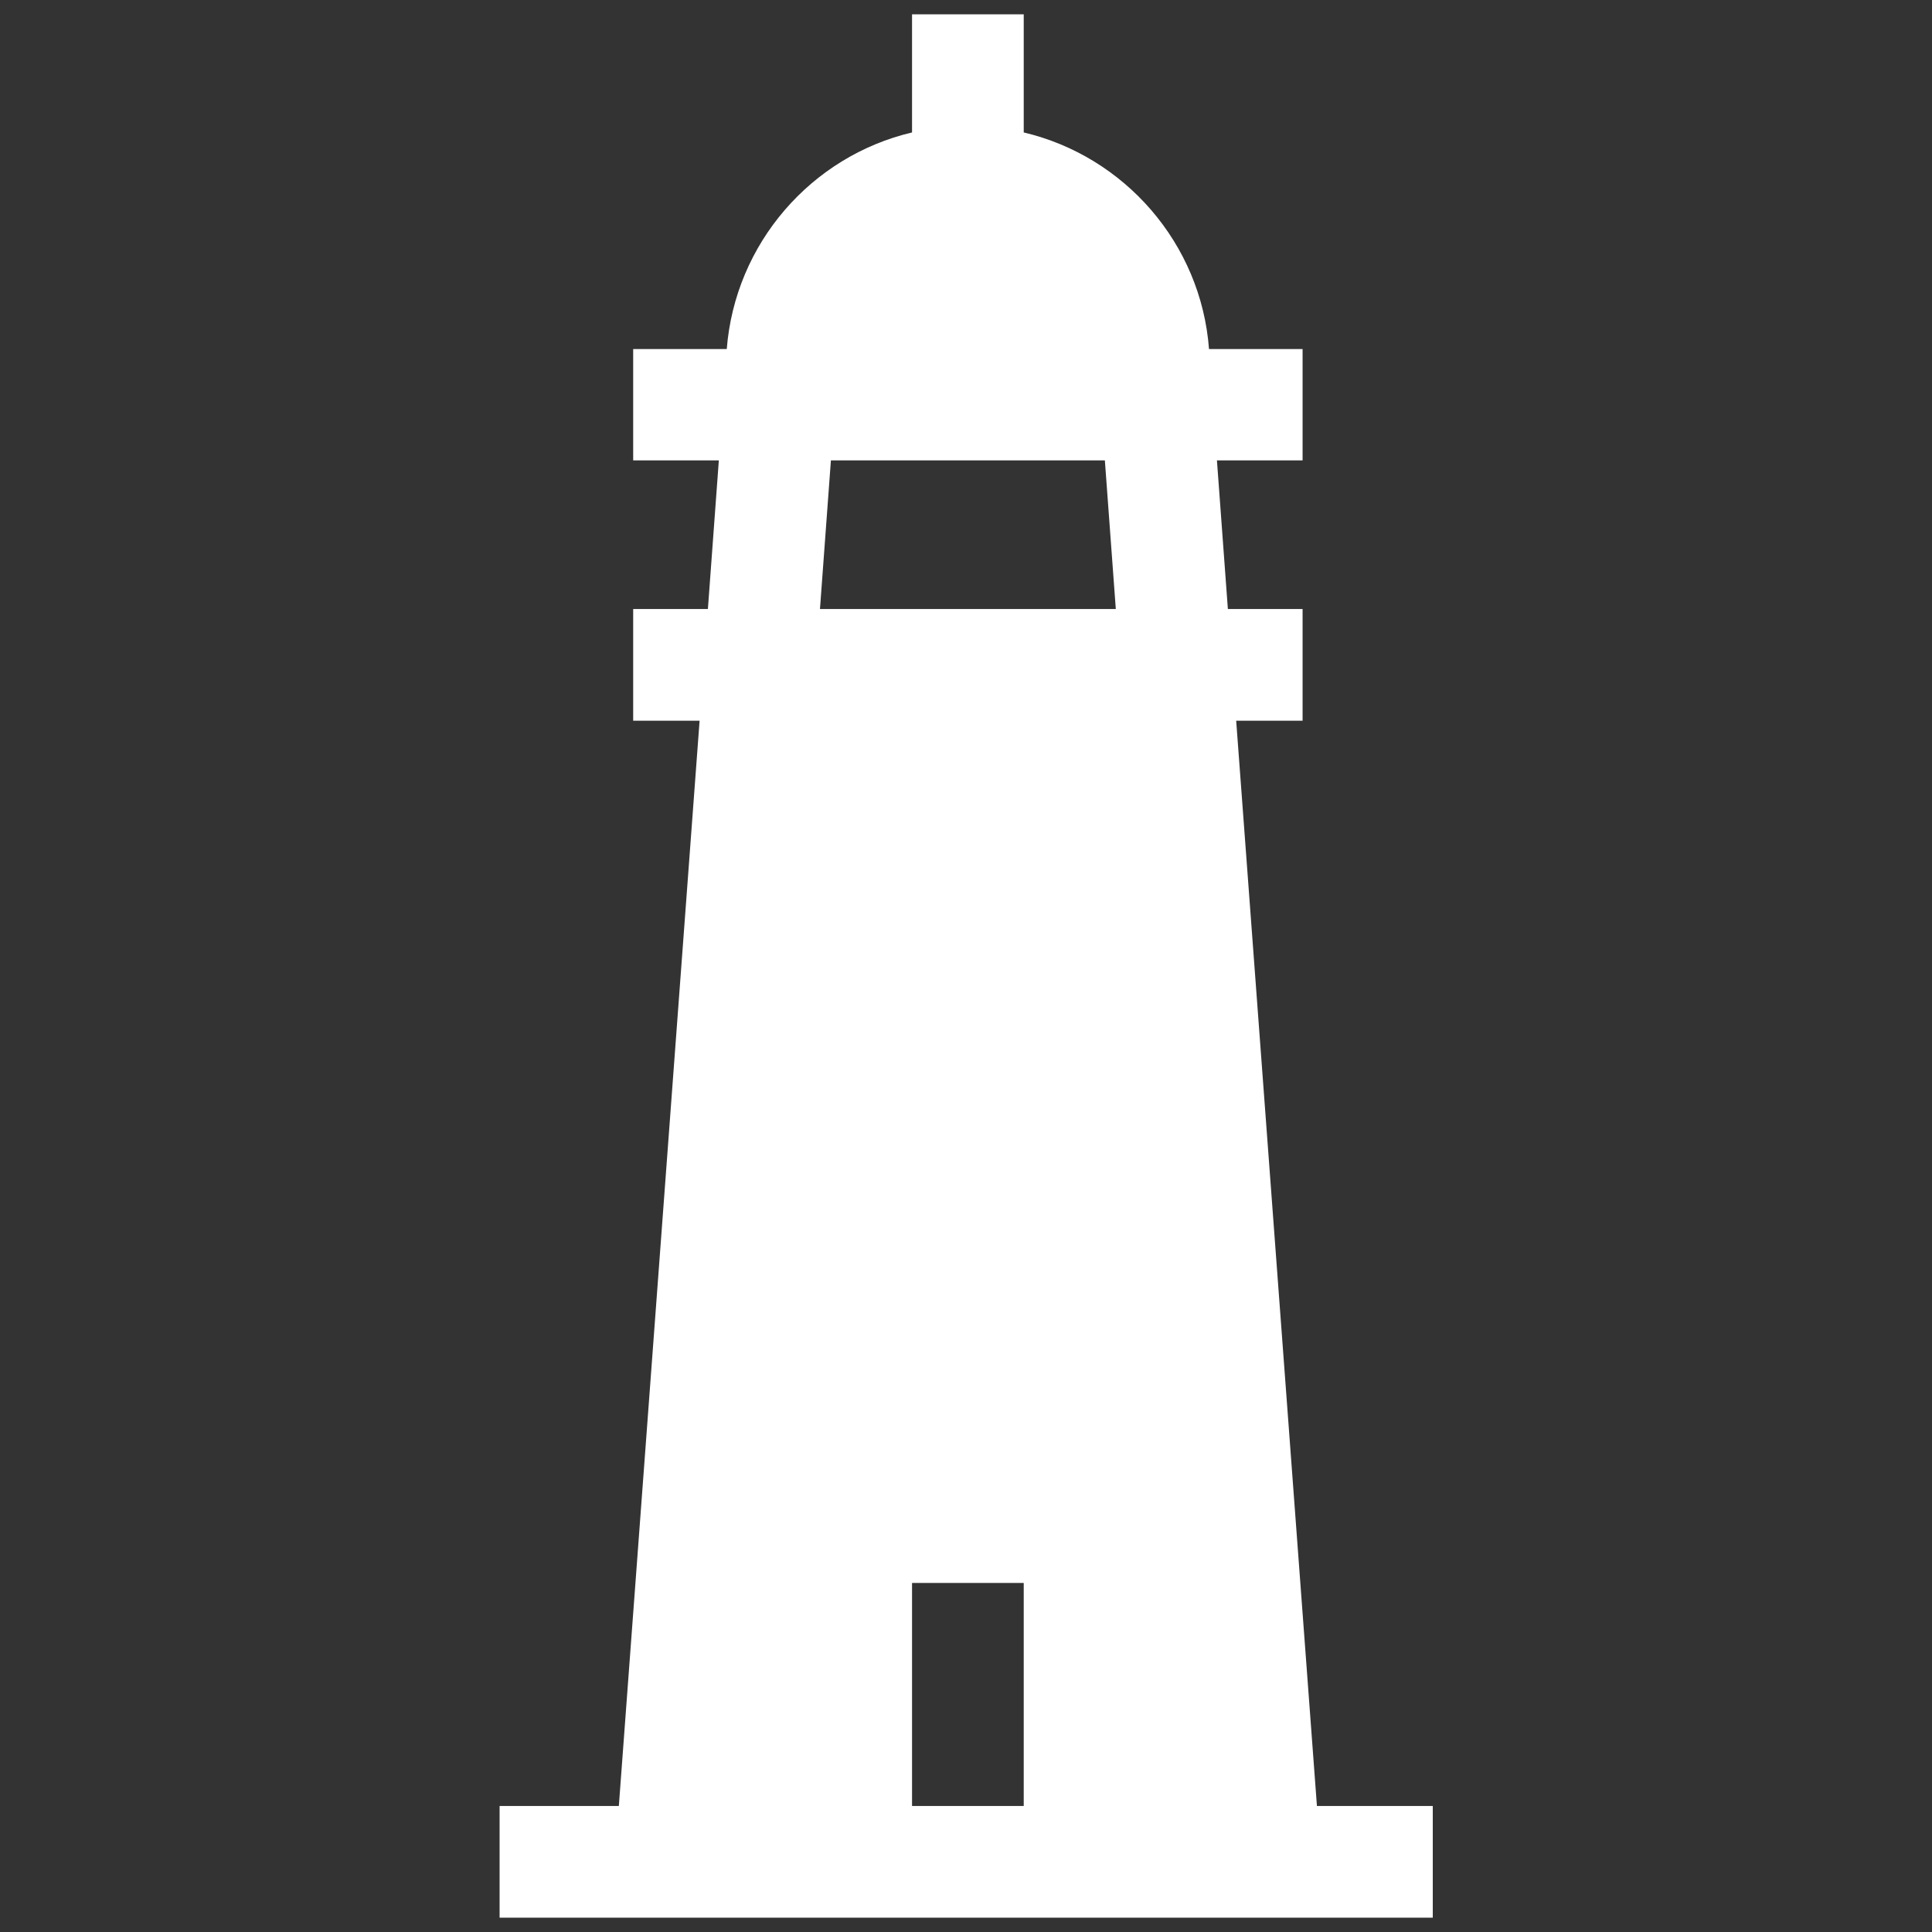 <?xml version="1.0" encoding="utf-8"?>
<!-- Generator: Adobe Illustrator 25.4.1, SVG Export Plug-In . SVG Version: 6.00 Build 0)  -->
<svg version="1.1" id="Layer_1" focusable="false" xmlns="http://www.w3.org/2000/svg" xmlns:xlink="http://www.w3.org/1999/xlink"
	 x="0px" y="0px" viewBox="0 0 512 512" style="enable-background:new 0 0 512 512;" xml:space="preserve">
<rect x="0" y="0" width="512" height="512" fill="#333333" stroke="none"/>
<style type="text/css">
	.st0{fill:#FFFFFF;}
</style>
<path class="st0" d="M349,478.6L327.6,191h17.6v-29.6h-19.8l-2.9-39.4h22.7V92.5h-24.8c-2.1-28-22.4-51.1-49.1-57.4V3.8h-29.6v31.3
	c-26.7,6.3-46.9,29.4-49.1,57.4h-24.8V122h22.7l-2.9,39.4h-19.8V191h17.6L164,478.6h-31.6v29.6h247.3v-29.6H349z M271.3,478.6h-29.6
	v-59.1h29.6V478.6z M217.3,161.4l2.9-39.4h72.6l2.9,39.4H217.3z"/>
</svg>
